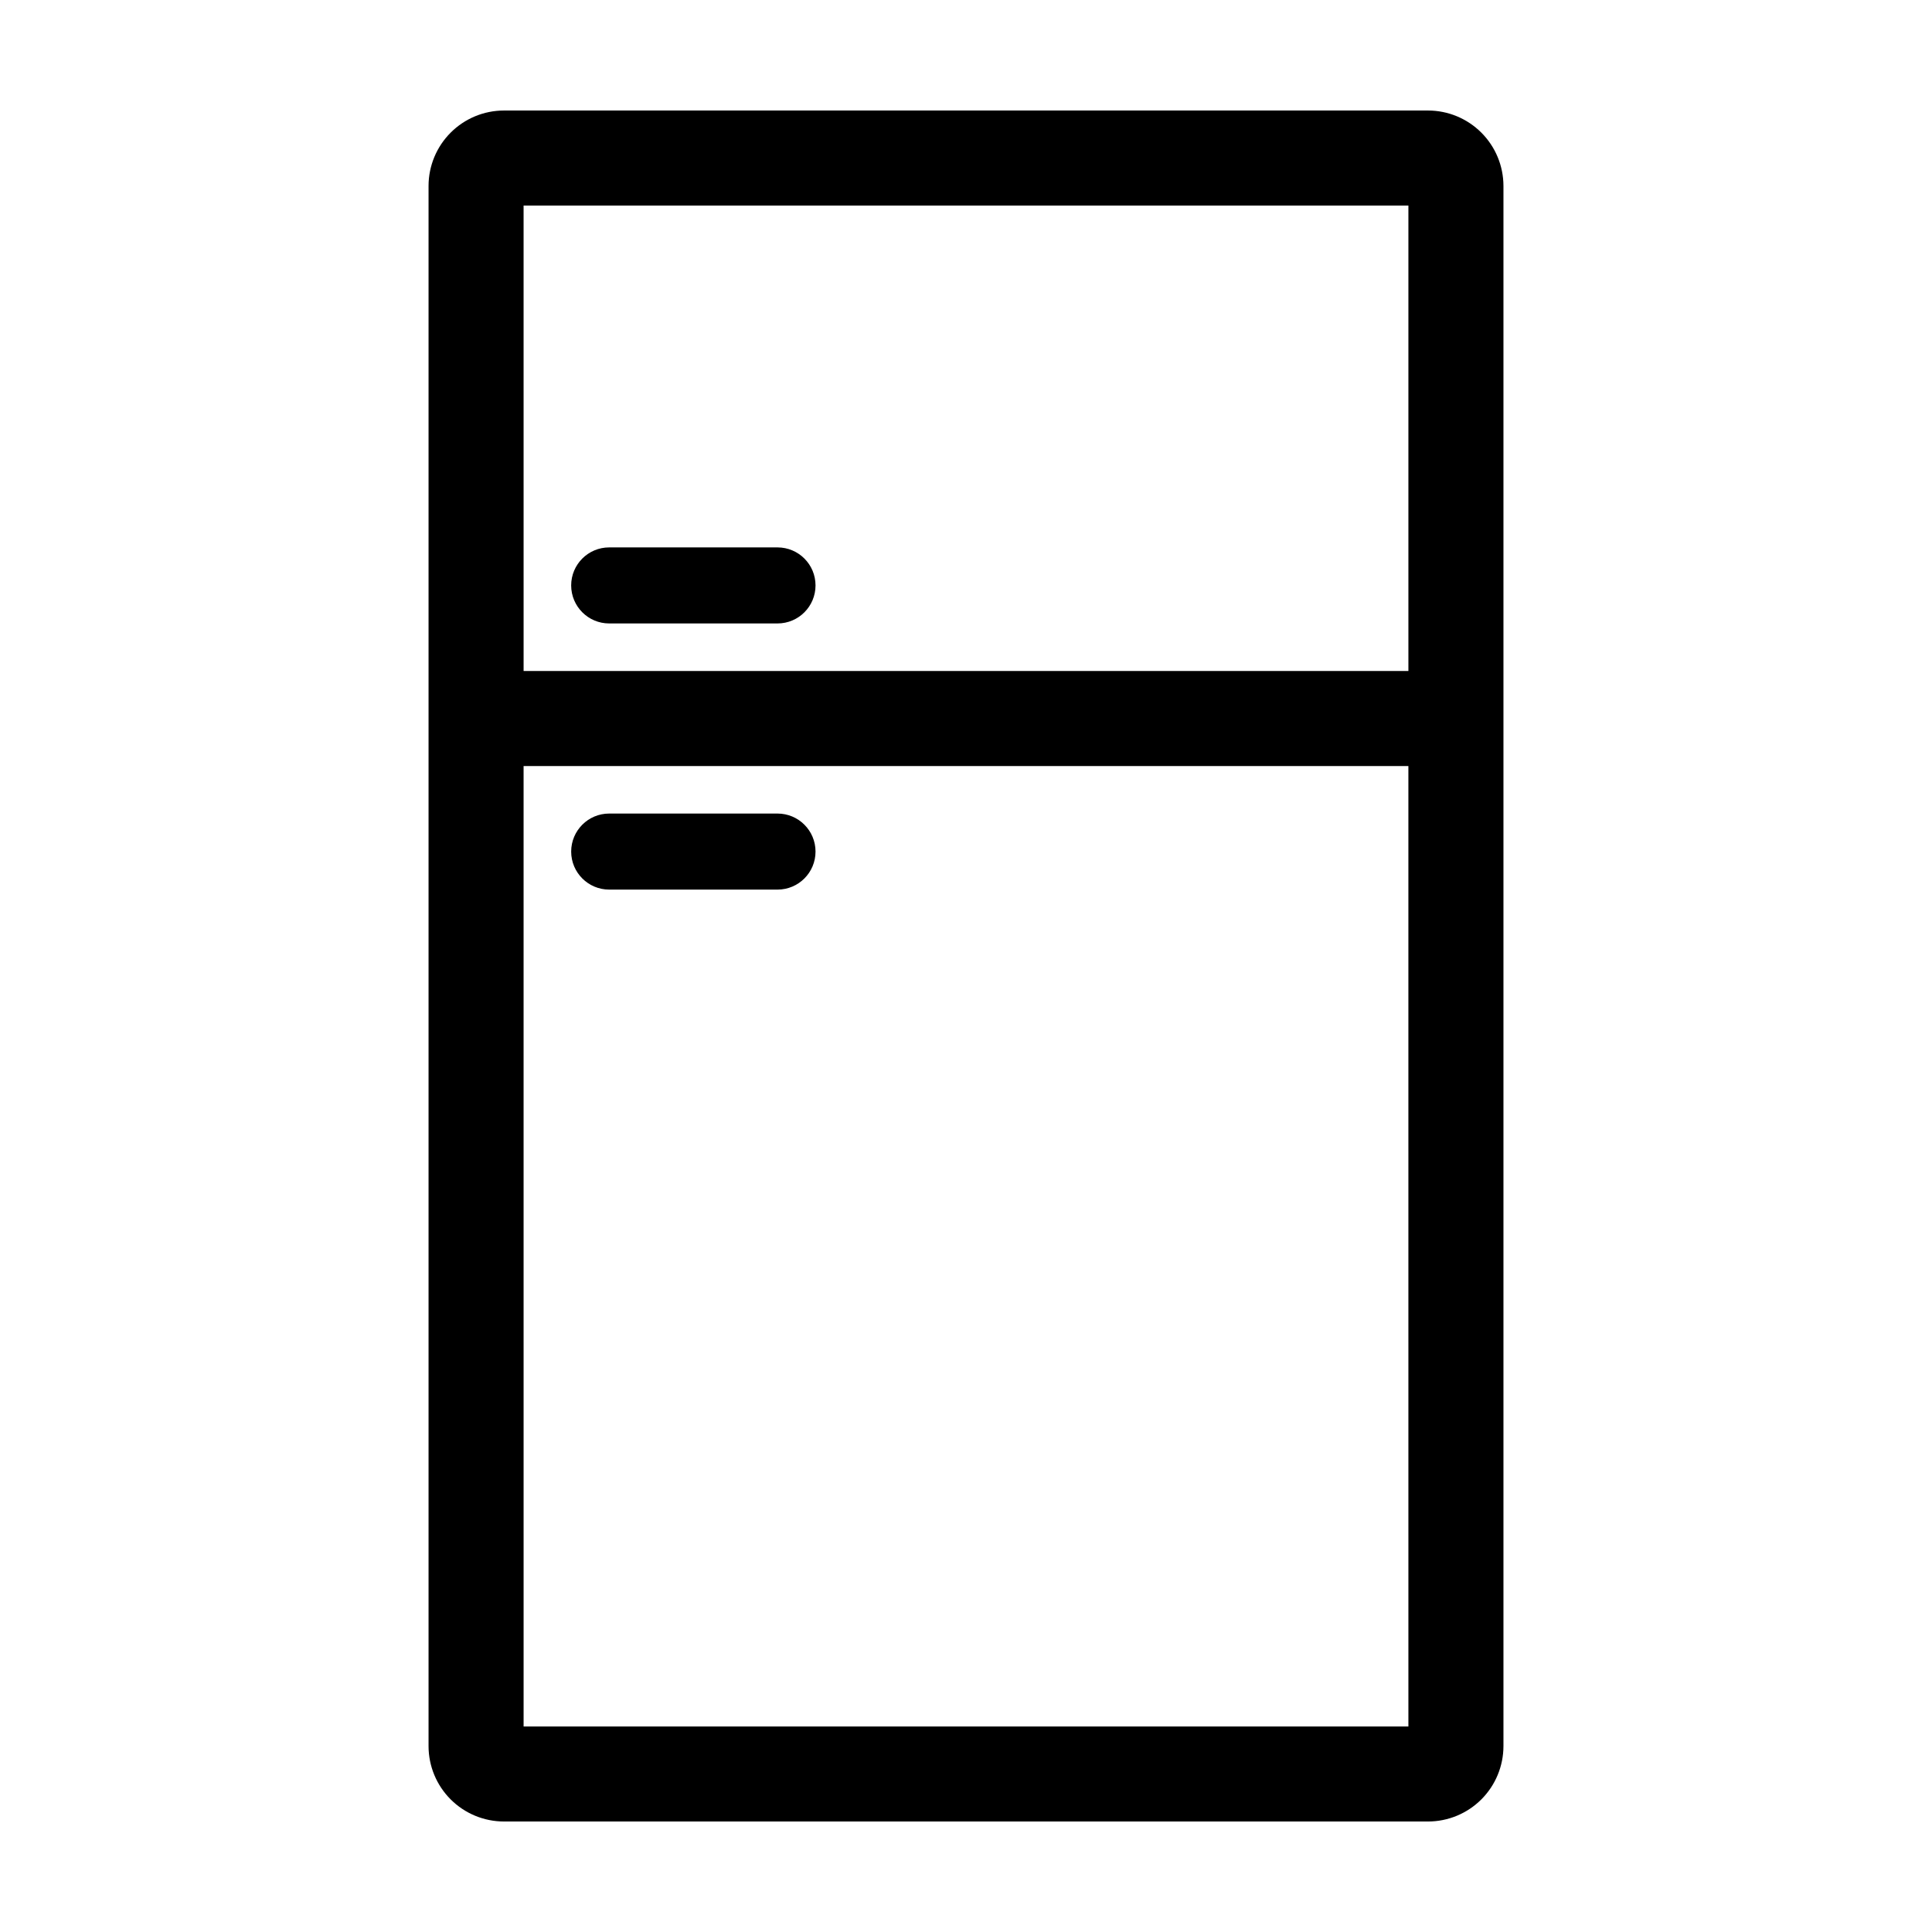 <?xml version="1.0" encoding="UTF-8"?>
<!-- Uploaded to: ICON Repo, www.svgrepo.com, Generator: ICON Repo Mixer Tools -->
<svg fill="#000000" width="800px" height="800px" version="1.1" viewBox="144 144 512 512" xmlns="http://www.w3.org/2000/svg">
 <g>
  <path d="m277.55 173.29c-5.297 0.004-10.379 2.113-14.121 5.859-3.746 3.746-5.856 8.824-5.859 14.121v413.47c0.004 5.297 2.113 10.375 5.859 14.121 3.742 3.742 8.824 5.852 14.121 5.856h244.9c5.297-0.004 10.375-2.113 14.121-5.856 3.746-3.746 5.852-8.824 5.859-14.121v-413.47c-0.008-5.297-2.113-10.375-5.859-14.121-3.746-3.746-8.824-5.856-14.121-5.859zm239.69 25.191v123.34h-234.48l-0.004-123.34zm-234.48 403.05-0.004-254.52h234.48l0.004 254.52z"/>
  <path d="m305.44 309.22h44.609c5.566 0 10.074-4.512 10.074-10.078s-4.508-10.074-10.074-10.074h-44.609c-5.562 0-10.074 4.508-10.074 10.074s4.512 10.078 10.074 10.078z"/>
  <path d="m350.05 359.6h-44.609c-5.562 0-10.074 4.512-10.074 10.078 0 5.562 4.512 10.074 10.074 10.074h44.609c5.566 0 10.074-4.512 10.074-10.074 0-5.566-4.508-10.078-10.074-10.078z"/>
 </g>
</svg>